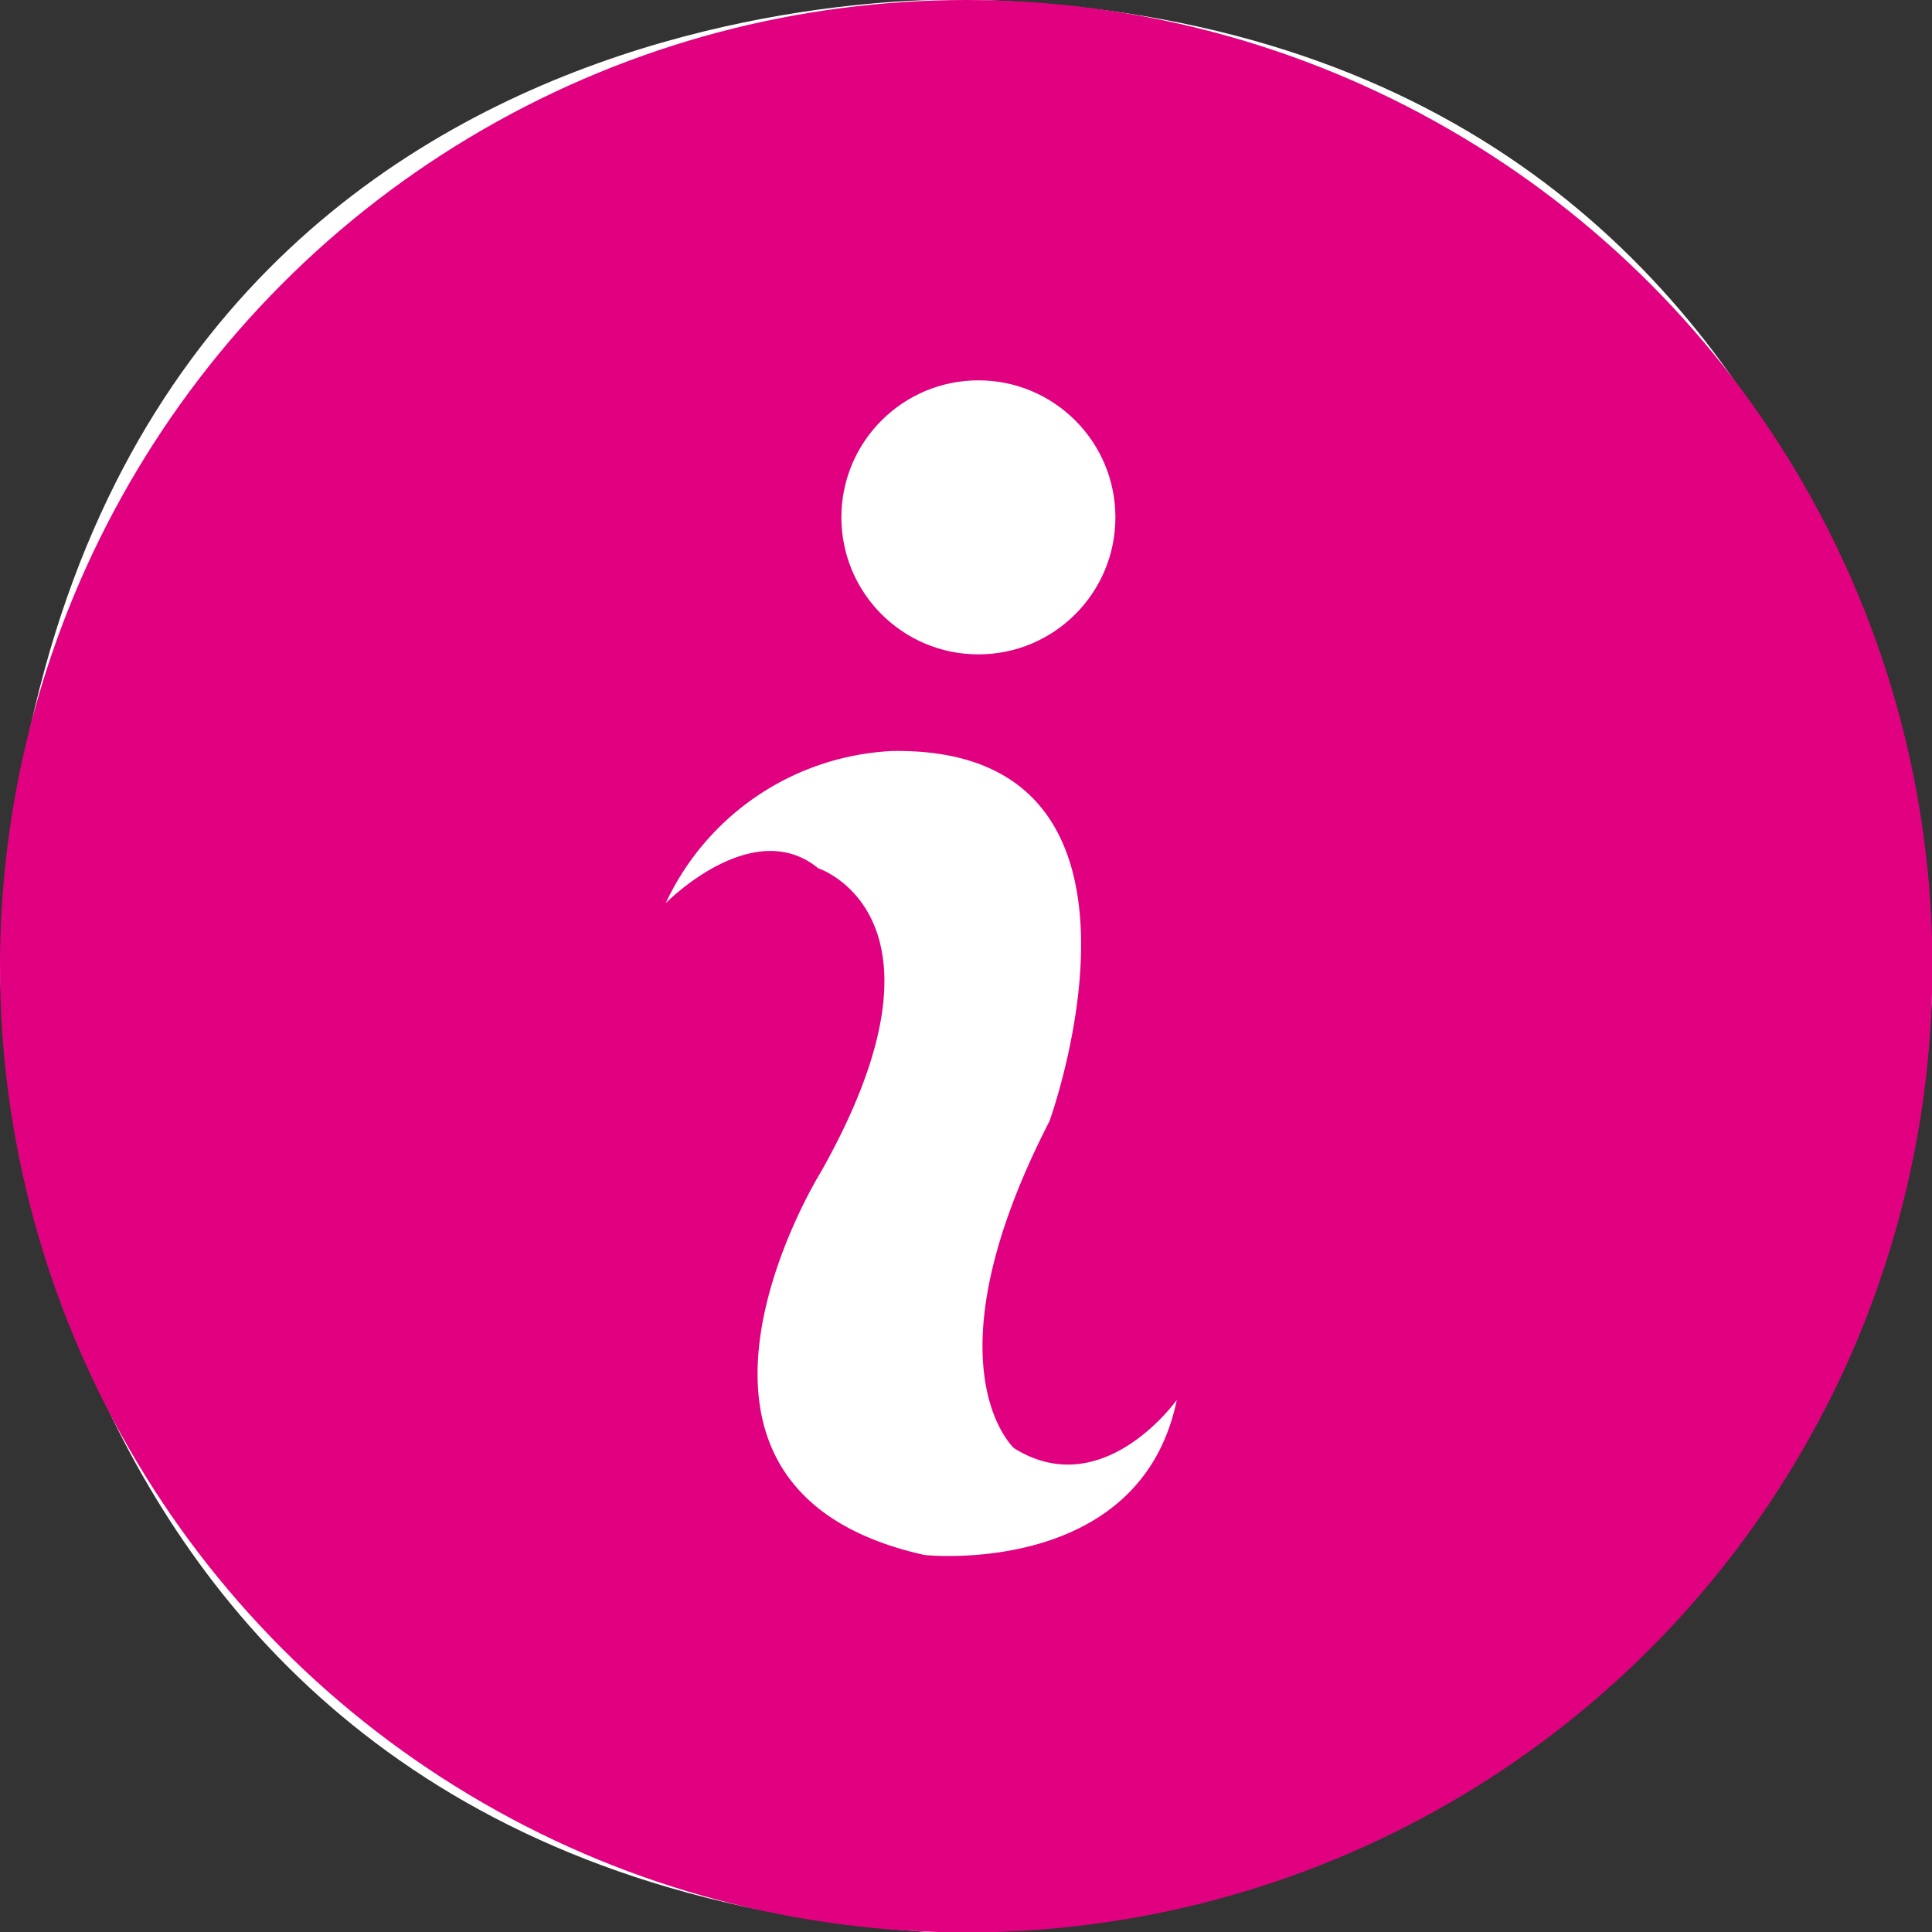 <svg width="23px" height="23px" id="Layer_1" data-name="Layer 1" xmlns="http://www.w3.org/2000/svg" viewBox="0 0 45.97 45.97"><rect x="0" y="0" width="45.97" height="45.97" fill="#333333" stroke="none"/><defs><style>.cls-1{fill:#fff;}.cls-2{fill:#e10180;}</style></defs><title>info-icon</title><path class="cls-1" d="M23.34,0C45.31.75,46,23,46,23c-.68,21.7-23.44,23-23.44,23C0,44.78,0,23,0,23,1.11-1.28,23.34,0,23.34,0Z"/><circle class="cls-2" cx="22.99" cy="22.99" r="22.99"/><circle class="cls-1" cx="23.28" cy="12.31" r="3.26"/><path class="cls-1" d="M15.84,21.49a6.28,6.28,0,0,1,5.38-3.62c7-.12,3.75,8.81,3.75,8.81-3,5.84-.84,7.78-.84,7.78C26.25,35.78,28,33.31,28,33.31,27.13,37.55,22,37,22,37c-7.15-1.59-2.47-9.11-2.47-9.11,3.44-6.09-.06-7.23-.06-7.23C17.91,19.38,15.84,21.49,15.84,21.49Z"/></svg>
